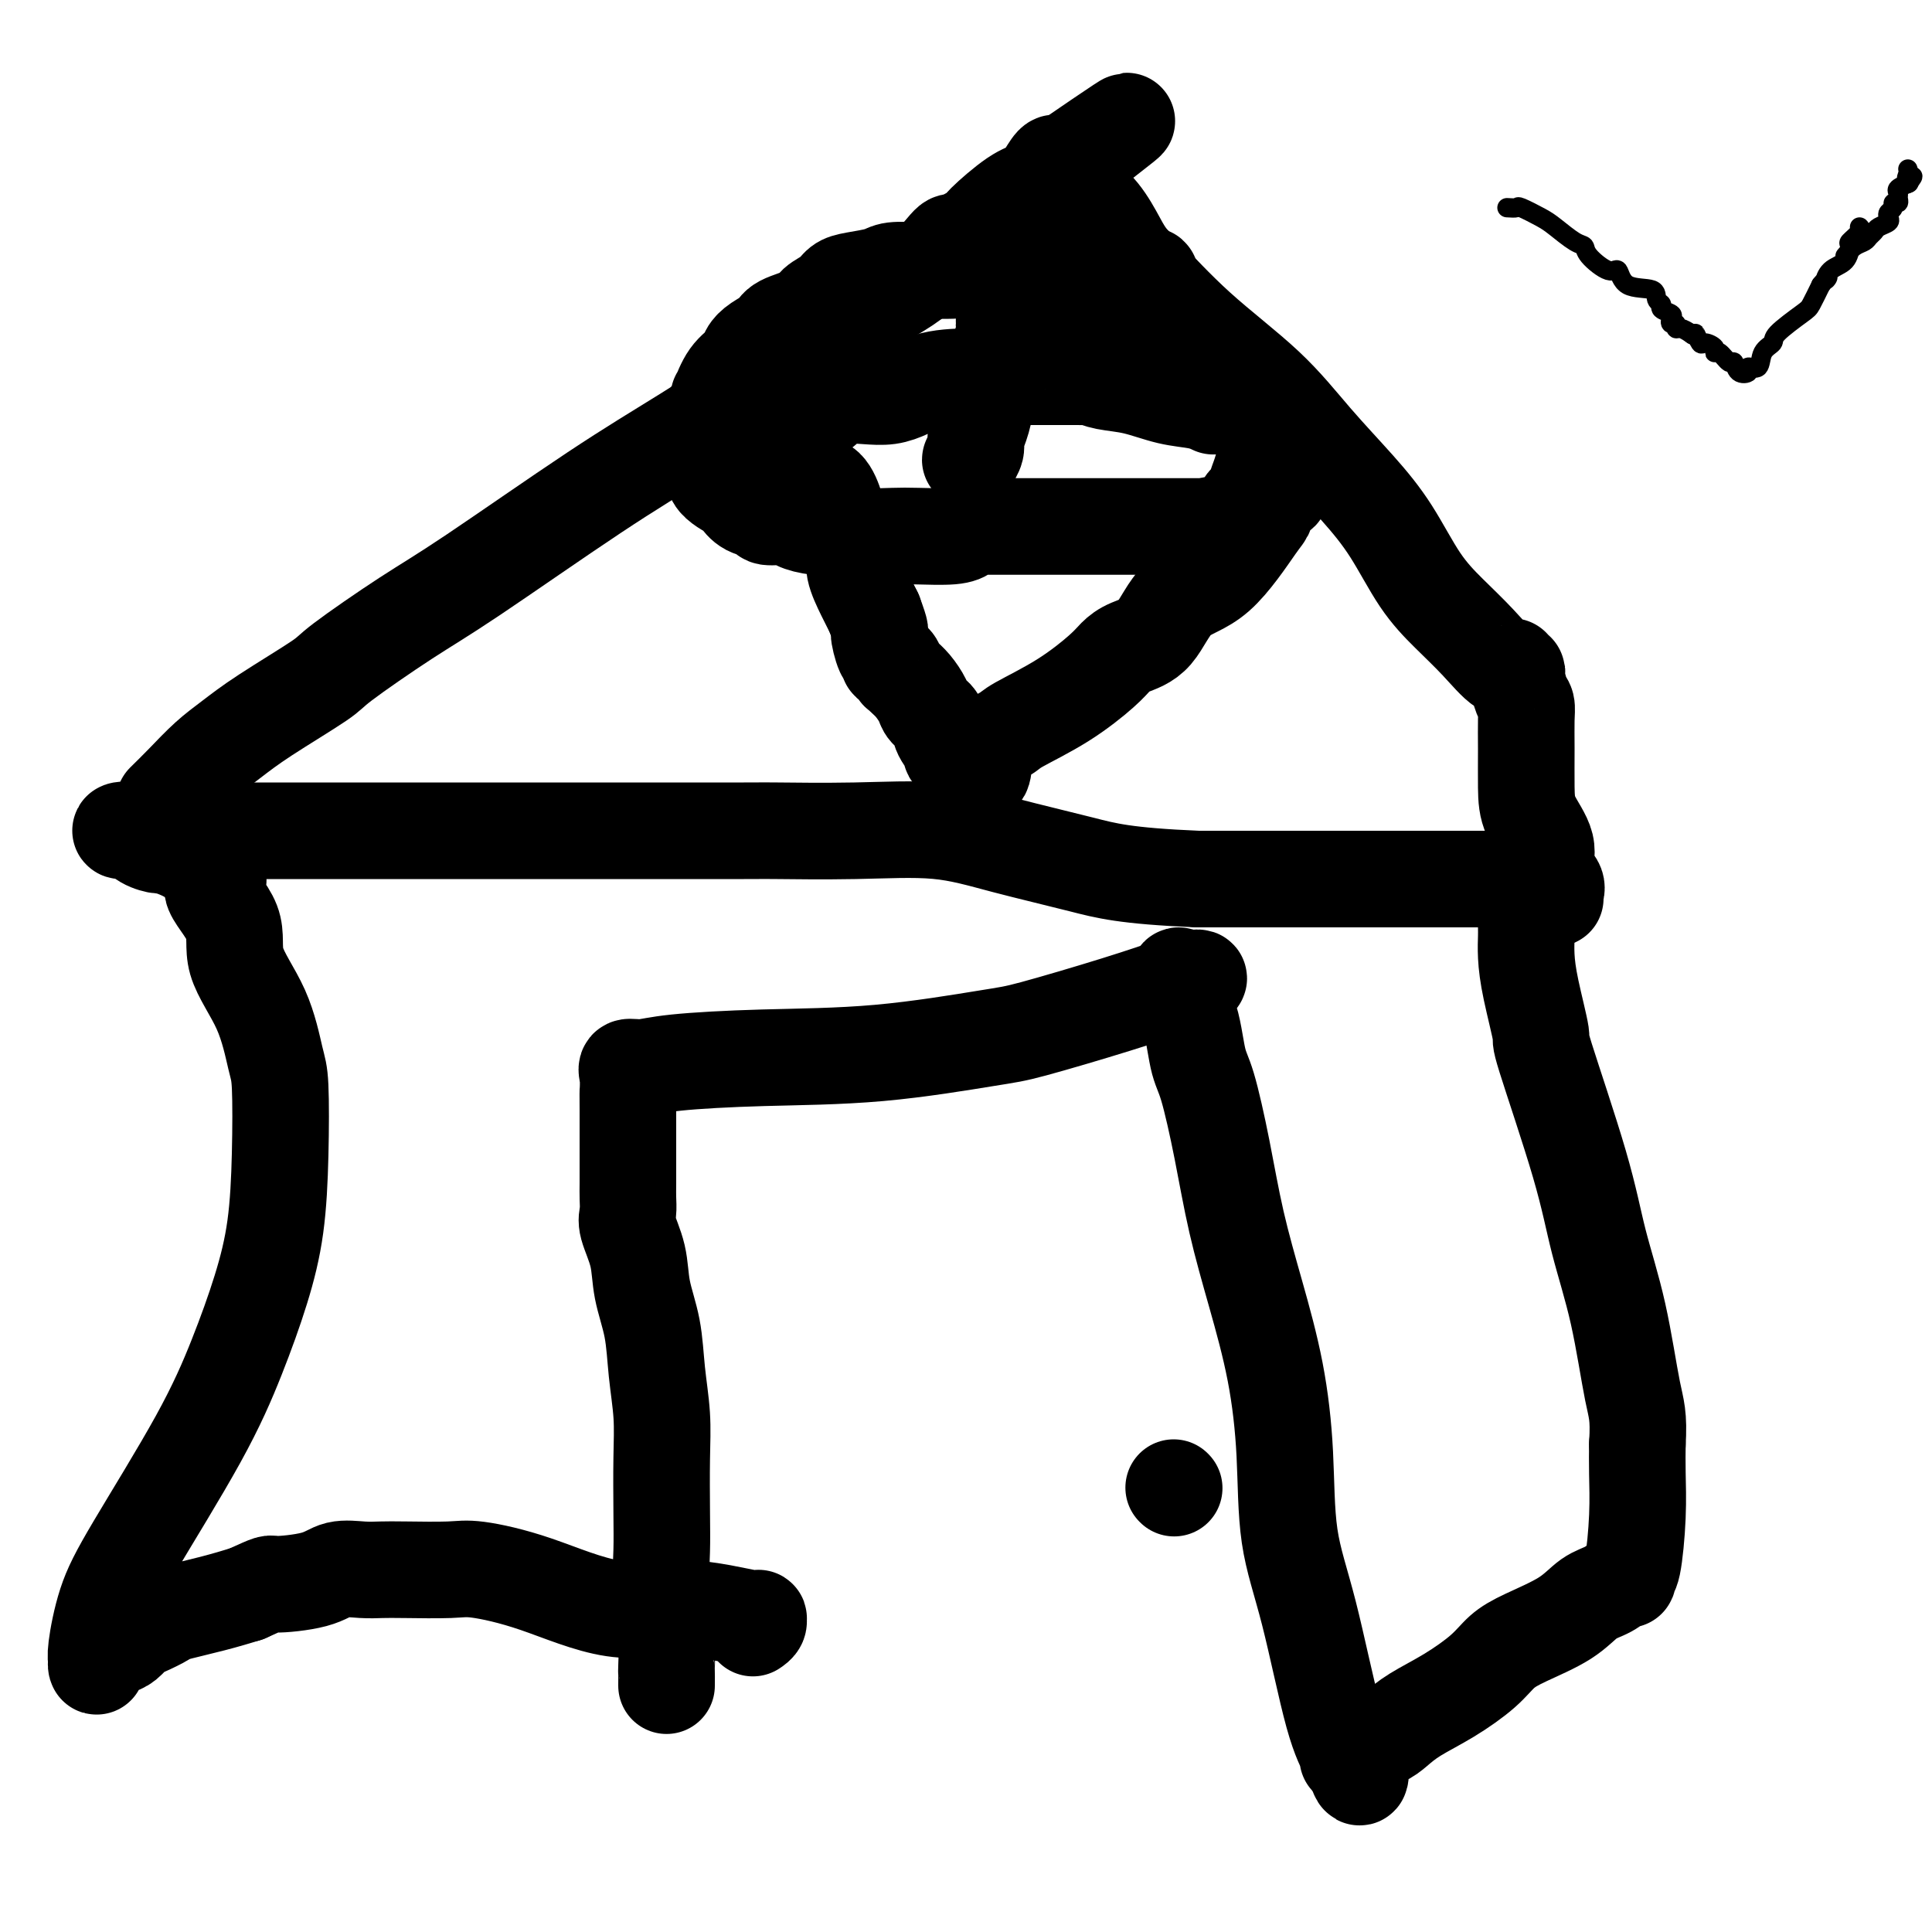<svg viewBox='0 0 400 400' version='1.1' xmlns='http://www.w3.org/2000/svg' xmlns:xlink='http://www.w3.org/1999/xlink'><g fill='none' stroke='#000000' stroke-width='20' stroke-linecap='round' stroke-linejoin='round'><path d='M138,349c0.008,-1.364 0.016,-2.729 0,-3c-0.016,-0.271 -0.057,0.551 0,-1c0.057,-1.551 0.211,-5.476 0,-9c-0.211,-3.524 -0.788,-6.648 -1,-9c-0.212,-2.352 -0.060,-3.931 0,-6c0.060,-2.069 0.028,-4.627 0,-8c-0.028,-3.373 -0.053,-7.562 0,-11c0.053,-3.438 0.184,-6.126 0,-9c-0.184,-2.874 -0.684,-5.935 -1,-9c-0.316,-3.065 -0.449,-6.133 -1,-9c-0.551,-2.867 -1.521,-5.534 -2,-8c-0.479,-2.466 -0.468,-4.730 -1,-7c-0.532,-2.270 -1.607,-4.544 -2,-6c-0.393,-1.456 -0.105,-2.093 0,-3c0.105,-0.907 0.028,-2.084 0,-3c-0.028,-0.916 -0.008,-1.571 0,-3c0.008,-1.429 0.002,-3.630 0,-5c-0.002,-1.370 -0.001,-1.907 0,-3c0.001,-1.093 0.000,-2.741 0,-4c-0.000,-1.259 -0.000,-2.130 0,-3'/><path d='M130,230c-0.009,-4.470 -0.031,-3.645 0,-4c0.031,-0.355 0.117,-1.888 0,-3c-0.117,-1.112 -0.435,-1.801 0,-2c0.435,-0.199 1.624,0.094 3,0c1.376,-0.094 2.937,-0.575 7,-1c4.063,-0.425 10.626,-0.794 18,-1c7.374,-0.206 15.560,-0.248 24,-1c8.440,-0.752 17.134,-2.214 22,-3c4.866,-0.786 5.906,-0.894 10,-2c4.094,-1.106 11.243,-3.208 17,-5c5.757,-1.792 10.120,-3.274 12,-4c1.880,-0.726 1.275,-0.695 1,-1c-0.275,-0.305 -0.222,-0.944 0,-1c0.222,-0.056 0.611,0.472 1,1'/><path d='M245,203c6.309,-1.575 1.580,0.487 0,2c-1.580,1.513 -0.013,2.477 1,5c1.013,2.523 1.470,6.603 2,9c0.530,2.397 1.132,3.109 2,6c0.868,2.891 2.001,7.962 3,13c0.999,5.038 1.862,10.043 3,15c1.138,4.957 2.550,9.866 4,15c1.450,5.134 2.936,10.494 4,16c1.064,5.506 1.704,11.160 2,17c0.296,5.840 0.247,11.866 1,17c0.753,5.134 2.310,9.376 4,16c1.690,6.624 3.515,15.631 5,21c1.485,5.369 2.631,7.099 3,8c0.369,0.901 -0.037,0.972 0,1c0.037,0.028 0.519,0.014 1,0'/><path d='M280,364c2.259,7.336 1.406,2.676 2,0c0.594,-2.676 2.634,-3.370 4,-4c1.366,-0.630 2.059,-1.197 3,-2c0.941,-0.803 2.131,-1.841 4,-3c1.869,-1.159 4.418,-2.437 7,-4c2.582,-1.563 5.197,-3.409 7,-5c1.803,-1.591 2.793,-2.925 4,-4c1.207,-1.075 2.631,-1.889 5,-3c2.369,-1.111 5.682,-2.517 8,-4c2.318,-1.483 3.640,-3.042 5,-4c1.360,-0.958 2.760,-1.314 4,-2c1.240,-0.686 2.322,-1.702 3,-2c0.678,-0.298 0.952,0.123 1,0c0.048,-0.123 -0.131,-0.790 0,-1c0.131,-0.210 0.571,0.036 1,-2c0.429,-2.036 0.846,-6.356 1,-10c0.154,-3.644 0.044,-6.613 0,-9c-0.044,-2.387 -0.022,-4.194 0,-6'/><path d='M339,299c0.364,-6.051 -0.226,-7.178 -1,-11c-0.774,-3.822 -1.733,-10.337 -3,-16c-1.267,-5.663 -2.844,-10.473 -4,-15c-1.156,-4.527 -1.893,-8.769 -4,-16c-2.107,-7.231 -5.584,-17.450 -7,-22c-1.416,-4.550 -0.772,-3.431 -1,-5c-0.228,-1.569 -1.329,-5.825 -2,-9c-0.671,-3.175 -0.912,-5.270 -1,-7c-0.088,-1.730 -0.024,-3.094 0,-4c0.024,-0.906 0.006,-1.355 0,-2c-0.006,-0.645 -0.002,-1.485 0,-2c0.002,-0.515 0.001,-0.705 0,-1c-0.001,-0.295 -0.001,-0.696 0,-1c0.001,-0.304 0.002,-0.512 0,-1c-0.002,-0.488 -0.006,-1.255 0,-2c0.006,-0.745 0.022,-1.468 0,-2c-0.022,-0.532 -0.084,-0.875 0,-1c0.084,-0.125 0.313,-0.034 -1,0c-1.313,0.034 -4.167,0.009 -6,0c-1.833,-0.009 -2.646,-0.002 -6,0c-3.354,0.002 -9.249,0.001 -16,0c-6.751,-0.001 -14.357,-0.000 -21,0c-6.643,0.000 -12.321,0.000 -18,0'/><path d='M248,182c-15.157,-0.640 -19.048,-1.741 -24,-3c-4.952,-1.259 -10.965,-2.677 -16,-4c-5.035,-1.323 -9.093,-2.551 -14,-3c-4.907,-0.449 -10.663,-0.120 -17,0c-6.337,0.120 -13.255,0.032 -16,0c-2.745,-0.032 -1.318,-0.009 -7,0c-5.682,0.009 -18.471,0.002 -26,0c-7.529,-0.002 -9.796,-0.001 -14,0c-4.204,0.001 -10.346,0.000 -15,0c-4.654,-0.000 -7.822,-0.000 -12,0c-4.178,0.000 -9.367,0.001 -14,0c-4.633,-0.001 -8.711,-0.002 -16,0c-7.289,0.002 -17.791,0.007 -23,0c-5.209,-0.007 -5.125,-0.026 -6,0c-0.875,0.026 -2.708,0.097 -3,0c-0.292,-0.097 0.956,-0.361 2,0c1.044,0.361 1.885,1.348 3,2c1.115,0.652 2.505,0.969 3,1c0.495,0.031 0.095,-0.222 1,0c0.905,0.222 3.116,0.921 5,2c1.884,1.079 3.442,2.540 5,4'/><path d='M44,181c2.694,1.744 -0.070,1.605 0,3c0.070,1.395 2.975,4.326 4,7c1.025,2.674 0.170,5.093 1,8c0.830,2.907 3.345,6.303 5,10c1.655,3.697 2.450,7.697 3,10c0.550,2.303 0.855,2.909 1,6c0.145,3.091 0.129,8.665 0,14c-0.129,5.335 -0.372,10.430 -1,15c-0.628,4.570 -1.642,8.616 -3,13c-1.358,4.384 -3.061,9.107 -5,14c-1.939,4.893 -4.113,9.955 -8,17c-3.887,7.045 -9.486,16.074 -13,22c-3.514,5.926 -4.942,8.748 -6,12c-1.058,3.252 -1.744,6.935 -2,9c-0.256,2.065 -0.080,2.512 0,3c0.080,0.488 0.066,1.017 0,1c-0.066,-0.017 -0.184,-0.581 0,-1c0.184,-0.419 0.669,-0.694 1,-1c0.331,-0.306 0.509,-0.644 1,-1c0.491,-0.356 1.295,-0.729 2,-1c0.705,-0.271 1.310,-0.439 2,-1c0.690,-0.561 1.463,-1.515 2,-2c0.537,-0.485 0.837,-0.500 2,-1c1.163,-0.500 3.188,-1.485 4,-2c0.812,-0.515 0.411,-0.562 2,-1c1.589,-0.438 5.168,-1.268 8,-2c2.832,-0.732 4.916,-1.366 7,-2'/><path d='M51,330c5.732,-2.591 4.564,-2.067 6,-2c1.436,0.067 5.478,-0.322 8,-1c2.522,-0.678 3.525,-1.645 5,-2c1.475,-0.355 3.421,-0.097 5,0c1.579,0.097 2.791,0.032 4,0c1.209,-0.032 2.414,-0.031 5,0c2.586,0.031 6.554,0.094 9,0c2.446,-0.094 3.371,-0.343 6,0c2.629,0.343 6.963,1.278 12,3c5.037,1.722 10.776,4.229 16,5c5.224,0.771 9.932,-0.196 15,0c5.068,0.196 10.496,1.555 13,2c2.504,0.445 2.084,-0.025 2,0c-0.084,0.025 0.170,0.545 0,1c-0.170,0.455 -0.763,0.844 -1,1c-0.237,0.156 -0.119,0.078 0,0'/><path d='M34,166c1.242,-1.219 2.484,-2.438 4,-4c1.516,-1.562 3.307,-3.466 5,-5c1.693,-1.534 3.289,-2.699 5,-4c1.711,-1.301 3.536,-2.739 7,-5c3.464,-2.261 8.565,-5.346 11,-7c2.435,-1.654 2.203,-1.875 5,-4c2.797,-2.125 8.621,-6.152 13,-9c4.379,-2.848 7.312,-4.518 14,-9c6.688,-4.482 17.129,-11.777 25,-17c7.871,-5.223 13.170,-8.374 19,-12c5.830,-3.626 12.189,-7.726 18,-12c5.811,-4.274 11.074,-8.721 16,-12c4.926,-3.279 9.515,-5.389 13,-8c3.485,-2.611 5.867,-5.722 7,-7c1.133,-1.278 1.017,-0.723 2,-1c0.983,-0.277 3.064,-1.385 4,-2c0.936,-0.615 0.727,-0.736 2,-2c1.273,-1.264 4.029,-3.669 6,-5c1.971,-1.331 3.158,-1.586 4,-2c0.842,-0.414 1.339,-0.987 2,-2c0.661,-1.013 1.486,-2.465 2,-3c0.514,-0.535 0.718,-0.153 1,0c0.282,0.153 0.641,0.076 1,0'/><path d='M220,34c25.687,-17.627 7.406,-4.695 1,1c-6.406,5.695 -0.937,4.154 3,6c3.937,1.846 6.342,7.081 8,10c1.658,2.919 2.570,3.524 5,6c2.430,2.476 6.378,6.825 11,11c4.622,4.175 9.918,8.176 14,12c4.082,3.824 6.950,7.469 10,11c3.050,3.531 6.282,6.946 9,10c2.718,3.054 4.923,5.748 7,9c2.077,3.252 4.025,7.063 6,10c1.975,2.937 3.978,5.001 6,7c2.022,1.999 4.062,3.933 6,6c1.938,2.067 3.772,4.267 5,5c1.228,0.733 1.848,-0.000 2,0c0.152,0.000 -0.166,0.734 0,1c0.166,0.266 0.815,0.064 1,0c0.185,-0.064 -0.094,0.009 0,1c0.094,0.991 0.561,2.900 1,4c0.439,1.100 0.850,1.391 1,2c0.150,0.609 0.038,1.537 0,3c-0.038,1.463 -0.002,3.462 0,6c0.002,2.538 -0.030,5.614 0,8c0.030,2.386 0.124,4.082 1,6c0.876,1.918 2.536,4.059 3,6c0.464,1.941 -0.268,3.683 0,5c0.268,1.317 1.536,2.209 2,3c0.464,0.791 0.125,1.482 0,2c-0.125,0.518 -0.036,0.862 0,1c0.036,0.138 0.018,0.069 0,0'/><path d='M164,95c0.695,-0.418 1.391,-0.837 2,0c0.609,0.837 1.133,2.928 2,4c0.867,1.072 2.077,1.124 3,2c0.923,0.876 1.558,2.576 2,4c0.442,1.424 0.691,2.571 1,3c0.309,0.429 0.677,0.141 1,1c0.323,0.859 0.600,2.866 1,4c0.400,1.134 0.922,1.397 1,2c0.078,0.603 -0.287,1.547 0,3c0.287,1.453 1.225,3.415 2,5c0.775,1.585 1.388,2.792 2,4'/><path d='M181,127c1.730,4.697 1.055,3.438 1,4c-0.055,0.562 0.511,2.943 1,4c0.489,1.057 0.901,0.790 1,1c0.099,0.210 -0.115,0.896 0,1c0.115,0.104 0.558,-0.374 1,0c0.442,0.374 0.882,1.598 1,2c0.118,0.402 -0.086,-0.020 0,0c0.086,0.020 0.461,0.480 1,1c0.539,0.520 1.242,1.100 2,2c0.758,0.900 1.570,2.118 2,3c0.430,0.882 0.477,1.426 1,2c0.523,0.574 1.521,1.176 2,2c0.479,0.824 0.439,1.870 1,3c0.561,1.130 1.722,2.345 2,3c0.278,0.655 -0.329,0.750 0,1c0.329,0.250 1.593,0.655 2,1c0.407,0.345 -0.044,0.631 0,1c0.044,0.369 0.584,0.820 1,1c0.416,0.180 0.708,0.090 1,0'/><path d='M201,159c3.239,3.259 2.338,-0.593 3,-3c0.662,-2.407 2.887,-3.369 4,-4c1.113,-0.631 1.114,-0.932 3,-2c1.886,-1.068 5.655,-2.904 9,-5c3.345,-2.096 6.264,-4.452 8,-6c1.736,-1.548 2.288,-2.287 3,-3c0.712,-0.713 1.585,-1.400 3,-2c1.415,-0.600 3.374,-1.114 5,-3c1.626,-1.886 2.921,-5.143 5,-7c2.079,-1.857 4.943,-2.315 8,-5c3.057,-2.685 6.308,-7.598 8,-10c1.692,-2.402 1.825,-2.294 2,-3c0.175,-0.706 0.390,-2.228 1,-3c0.610,-0.772 1.613,-0.795 2,-1c0.387,-0.205 0.156,-0.591 0,-1c-0.156,-0.409 -0.238,-0.842 0,-1c0.238,-0.158 0.795,-0.043 1,0c0.205,0.043 0.059,0.012 0,0c-0.059,-0.012 -0.029,-0.006 0,0'/><path d='M230,65c-2.089,-1.035 -4.177,-2.070 -7,-3c-2.823,-0.930 -6.379,-1.754 -8,-2c-1.621,-0.246 -1.305,0.088 -2,0c-0.695,-0.088 -2.400,-0.598 -4,-1c-1.600,-0.402 -3.093,-0.696 -4,-1c-0.907,-0.304 -1.227,-0.617 -2,-1c-0.773,-0.383 -2.000,-0.835 -3,-1c-1.000,-0.165 -1.774,-0.041 -3,0c-1.226,0.041 -2.905,0.000 -4,0c-1.095,-0.000 -1.606,0.041 -3,0c-1.394,-0.041 -3.671,-0.163 -5,0c-1.329,0.163 -1.712,0.610 -3,1c-1.288,0.390 -3.483,0.723 -5,1c-1.517,0.277 -2.357,0.497 -3,1c-0.643,0.503 -1.088,1.290 -2,2c-0.912,0.710 -2.292,1.345 -3,2c-0.708,0.655 -0.743,1.330 -2,2c-1.257,0.670 -3.736,1.334 -5,2c-1.264,0.666 -1.315,1.334 -2,2c-0.685,0.666 -2.005,1.329 -3,2c-0.995,0.671 -1.665,1.351 -2,2c-0.335,0.649 -0.337,1.266 -1,2c-0.663,0.734 -1.989,1.586 -3,3c-1.011,1.414 -1.707,3.390 -2,4c-0.293,0.610 -0.184,-0.146 0,0c0.184,0.146 0.442,1.194 0,2c-0.442,0.806 -1.582,1.371 -2,2c-0.418,0.629 -0.112,1.323 0,2c0.112,0.677 0.030,1.336 0,2c-0.030,0.664 -0.009,1.333 0,2c0.009,0.667 0.004,1.334 0,2'/><path d='M147,94c-0.330,2.793 0.844,1.774 1,2c0.156,0.226 -0.707,1.695 0,3c0.707,1.305 2.984,2.445 4,3c1.016,0.555 0.769,0.526 1,1c0.231,0.474 0.938,1.450 2,2c1.062,0.550 2.479,0.673 3,1c0.521,0.327 0.147,0.857 1,1c0.853,0.143 2.931,-0.103 4,0c1.069,0.103 1.127,0.553 2,1c0.873,0.447 2.561,0.890 4,1c1.439,0.110 2.629,-0.114 4,0c1.371,0.114 2.923,0.567 4,1c1.077,0.433 1.679,0.845 3,1c1.321,0.155 3.362,0.052 5,0c1.638,-0.052 2.872,-0.052 5,0c2.128,0.052 5.151,0.158 7,0c1.849,-0.158 2.525,-0.578 3,-1c0.475,-0.422 0.751,-0.845 1,-1c0.249,-0.155 0.473,-0.042 1,0c0.527,0.042 1.357,0.011 2,0c0.643,-0.011 1.100,-0.003 4,0c2.900,0.003 8.244,0.001 12,0c3.756,-0.001 5.923,-0.000 9,0c3.077,0.000 7.062,0.000 9,0c1.938,-0.000 1.829,-0.000 3,0c1.171,0.000 3.623,0.000 5,0c1.377,-0.000 1.678,-0.000 2,0c0.322,0.000 0.663,0.000 1,0c0.337,-0.000 0.668,-0.000 1,0'/><path d='M250,109c10.919,-0.272 3.217,0.047 1,0c-2.217,-0.047 1.051,-0.460 3,-1c1.949,-0.540 2.579,-1.206 3,-2c0.421,-0.794 0.634,-1.717 1,-2c0.366,-0.283 0.885,0.074 1,0c0.115,-0.074 -0.176,-0.579 0,-1c0.176,-0.421 0.818,-0.757 1,-1c0.182,-0.243 -0.095,-0.394 0,-1c0.095,-0.606 0.561,-1.667 1,-3c0.439,-1.333 0.851,-2.937 1,-4c0.149,-1.063 0.034,-1.584 0,-2c-0.034,-0.416 0.012,-0.726 0,-1c-0.012,-0.274 -0.083,-0.512 0,-1c0.083,-0.488 0.321,-1.226 0,-2c-0.321,-0.774 -1.199,-1.584 -2,-2c-0.801,-0.416 -1.524,-0.439 -2,-1c-0.476,-0.561 -0.705,-1.659 -1,-2c-0.295,-0.341 -0.657,0.074 -1,0c-0.343,-0.074 -0.668,-0.639 -1,-1c-0.332,-0.361 -0.670,-0.519 -1,-1c-0.330,-0.481 -0.651,-1.284 -1,-2c-0.349,-0.716 -0.727,-1.346 -1,-2c-0.273,-0.654 -0.440,-1.331 -1,-2c-0.560,-0.669 -1.512,-1.331 -2,-2c-0.488,-0.669 -0.512,-1.344 -1,-2c-0.488,-0.656 -1.439,-1.292 -2,-2c-0.561,-0.708 -0.732,-1.488 -1,-2c-0.268,-0.512 -0.634,-0.756 -1,-1'/><path d='M244,66c-2.984,-3.655 -1.443,-1.791 -1,-1c0.443,0.791 -0.211,0.510 -1,0c-0.789,-0.510 -1.715,-1.250 -2,-2c-0.285,-0.750 0.069,-1.511 0,-2c-0.069,-0.489 -0.562,-0.705 -1,-1c-0.438,-0.295 -0.822,-0.667 -1,-1c-0.178,-0.333 -0.151,-0.625 0,-1c0.151,-0.375 0.425,-0.832 0,-1c-0.425,-0.168 -1.550,-0.048 -2,0c-0.450,0.048 -0.225,0.024 0,0'/><path d='M213,56c0.137,0.037 0.275,0.074 0,0c-0.275,-0.074 -0.962,-0.258 -1,0c-0.038,0.258 0.575,0.957 0,2c-0.575,1.043 -2.336,2.431 -3,3c-0.664,0.569 -0.229,0.321 0,1c0.229,0.679 0.253,2.286 0,3c-0.253,0.714 -0.783,0.536 -1,1c-0.217,0.464 -0.122,1.569 0,2c0.122,0.431 0.272,0.189 0,1c-0.272,0.811 -0.965,2.675 -1,4c-0.035,1.325 0.589,2.113 0,3c-0.589,0.887 -2.391,1.875 -3,3c-0.609,1.125 -0.023,2.386 0,4c0.023,1.614 -0.516,3.581 -1,5c-0.484,1.419 -0.914,2.289 -1,3c-0.086,0.711 0.173,1.263 0,2c-0.173,0.737 -0.777,1.660 -1,2c-0.223,0.340 -0.064,0.097 0,0c0.064,-0.097 0.032,-0.049 0,0'/><path d='M167,85c0.288,-0.097 0.576,-0.194 1,0c0.424,0.194 0.984,0.679 2,0c1.016,-0.679 2.487,-2.522 5,-3c2.513,-0.478 6.069,0.408 9,0c2.931,-0.408 5.237,-2.109 8,-3c2.763,-0.891 5.985,-0.971 8,-1c2.015,-0.029 2.824,-0.008 4,0c1.176,0.008 2.717,0.002 4,0c1.283,-0.002 2.306,-0.001 3,0c0.694,0.001 1.059,0.000 2,0c0.941,-0.000 2.457,-0.001 4,0c1.543,0.001 3.114,0.004 4,0c0.886,-0.004 1.088,-0.013 2,0c0.912,0.013 2.535,0.049 3,0c0.465,-0.049 -0.227,-0.182 0,0c0.227,0.182 1.375,0.679 3,1c1.625,0.321 3.728,0.464 6,1c2.272,0.536 4.712,1.463 7,2c2.288,0.537 4.424,0.683 6,1c1.576,0.317 2.593,0.805 3,1c0.407,0.195 0.203,0.098 0,0'/></g>
<g fill='none' stroke='#000000' stroke-width='4' stroke-linecap='round' stroke-linejoin='round'><path d='M312,43c0.837,0.051 1.673,0.101 2,0c0.327,-0.101 0.144,-0.354 1,0c0.856,0.354 2.751,1.315 4,2c1.249,0.685 1.850,1.096 3,2c1.150,0.904 2.847,2.302 4,3c1.153,0.698 1.762,0.695 2,1c0.238,0.305 0.106,0.917 1,2c0.894,1.083 2.813,2.637 4,3c1.187,0.363 1.643,-0.464 2,0c0.357,0.464 0.615,2.218 2,3c1.385,0.782 3.895,0.591 5,1c1.105,0.409 0.804,1.419 1,2c0.196,0.581 0.889,0.734 1,1c0.111,0.266 -0.359,0.645 0,1c0.359,0.355 1.545,0.688 2,1c0.455,0.312 0.177,0.605 0,1c-0.177,0.395 -0.252,0.893 0,1c0.252,0.107 0.830,-0.178 1,0c0.170,0.178 -0.070,0.817 0,1c0.070,0.183 0.448,-0.091 1,0c0.552,0.091 1.276,0.545 2,1'/><path d='M350,69c1.411,1.268 0.938,-0.062 1,0c0.062,0.062 0.660,1.517 1,2c0.340,0.483 0.424,-0.006 1,0c0.576,0.006 1.646,0.507 2,1c0.354,0.493 -0.009,0.976 0,1c0.009,0.024 0.389,-0.413 1,0c0.611,0.413 1.454,1.675 2,2c0.546,0.325 0.794,-0.289 1,0c0.206,0.289 0.368,1.479 1,2c0.632,0.521 1.732,0.371 2,0c0.268,-0.371 -0.297,-0.965 0,-1c0.297,-0.035 1.456,0.488 2,0c0.544,-0.488 0.474,-1.988 1,-3c0.526,-1.012 1.649,-1.536 2,-2c0.351,-0.464 -0.071,-0.867 1,-2c1.071,-1.133 3.634,-2.997 5,-4c1.366,-1.003 1.533,-1.144 2,-2c0.467,-0.856 1.233,-2.428 2,-4'/><path d='M377,59c2.221,-2.755 1.273,-1.143 1,-1c-0.273,0.143 0.131,-1.184 1,-2c0.869,-0.816 2.205,-1.123 3,-2c0.795,-0.877 1.050,-2.326 1,-3c-0.050,-0.674 -0.405,-0.572 0,-1c0.405,-0.428 1.571,-1.384 2,-2c0.429,-0.616 0.123,-0.890 0,-1c-0.123,-0.110 -0.061,-0.055 0,0'/><path d='M382,53c0.642,-0.756 1.284,-1.512 2,-2c0.716,-0.488 1.506,-0.708 2,-1c0.494,-0.292 0.693,-0.656 1,-1c0.307,-0.344 0.722,-0.670 1,-1c0.278,-0.330 0.418,-0.666 1,-1c0.582,-0.334 1.605,-0.668 2,-1c0.395,-0.332 0.162,-0.663 0,-1c-0.162,-0.337 -0.254,-0.682 0,-1c0.254,-0.318 0.853,-0.610 1,-1c0.147,-0.390 -0.159,-0.878 0,-1c0.159,-0.122 0.782,0.121 1,0c0.218,-0.121 0.031,-0.607 0,-1c-0.031,-0.393 0.095,-0.693 0,-1c-0.095,-0.307 -0.410,-0.621 0,-1c0.410,-0.379 1.546,-0.823 2,-1c0.454,-0.177 0.227,-0.089 0,0'/><path d='M395,38c2.011,-2.502 0.539,-1.258 0,-1c-0.539,0.258 -0.145,-0.469 0,-1c0.145,-0.531 0.041,-0.866 0,-1c-0.041,-0.134 -0.021,-0.067 0,0'/></g>
<g fill='none' stroke='#000000' stroke-width='20' stroke-linecap='round' stroke-linejoin='round'><path d='M243,308c0.000,0.000 0.100,0.100 0.1,0.1'/></g>
</svg>